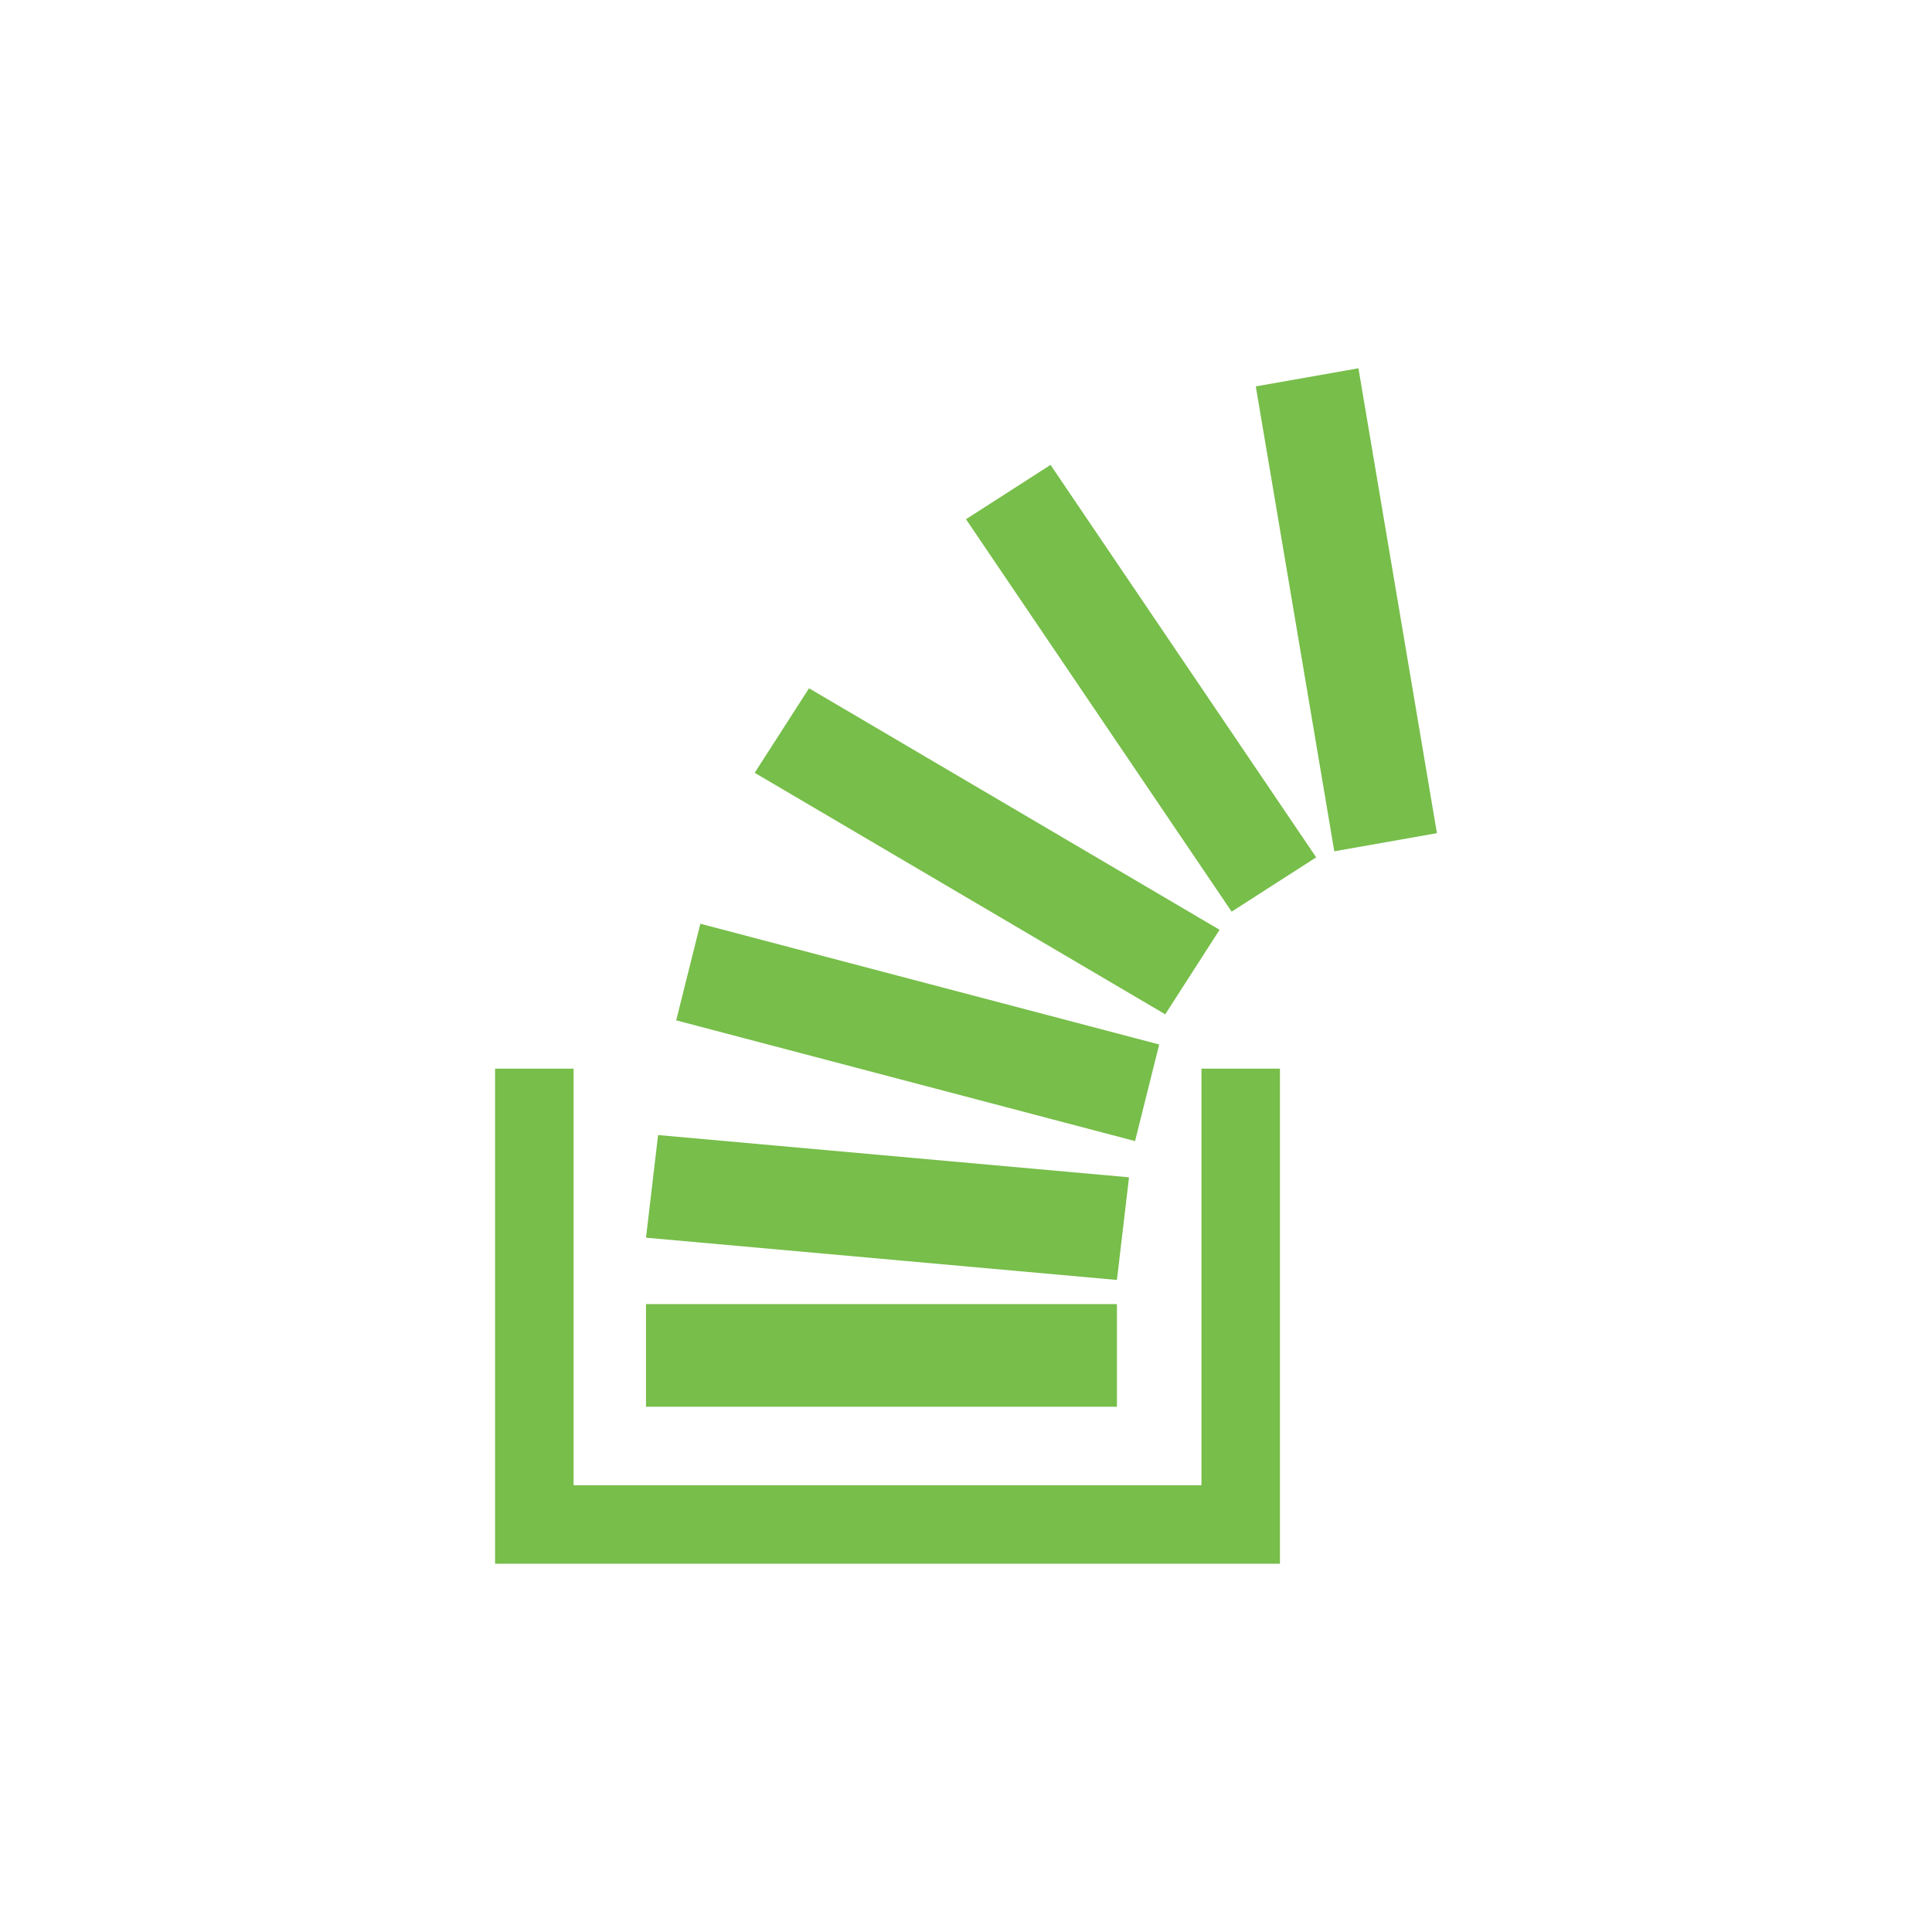 <?xml version="1.0" encoding="utf-8"?>
<!-- Generator: Adobe Illustrator 19.2.1, SVG Export Plug-In . SVG Version: 6.00 Build 0)  -->
<svg version="1.1" xmlns="http://www.w3.org/2000/svg" xmlns:xlink="http://www.w3.org/1999/xlink" x="0px" y="0px"
	 viewBox="0 0 32 32" style="enable-background:new 0 0 32 32;" xml:space="preserve">
<style type="text/css">
	.st0{display:none;}
	.st1{display:inline;}
	.st2{fill:#77BE4A;}
	.st3{display:inline;fill:#77BE4A;}
</style>
<g id="Layer_1" class="st0">
	<g class="st1">
		<path class="st2" d="M21.5,9.8c0.2-0.3,0.3-0.8,0.3-1.2c0-1.4-1.1-2.5-2.5-2.5c-1,0-2,0.5-2.8,1.4C16.3,7.8,16.2,8,16,8.3
			c-0.2-0.3-0.3-0.5-0.5-0.7c-0.8-0.9-1.8-1.4-2.8-1.4c-1.4,0-2.5,1.1-2.5,2.5c0,0.4,0.1,0.8,0.3,1.2H7.1v5.9h8.2l1.3,0h8.2V9.8
			H21.5z M12.7,9.8c-0.6,0-1.2-0.5-1.2-1.2s0.5-1.2,1.2-1.2c1.2,0,2.3,1.2,2.6,2.4H12.7z M19.3,9.8h-2.6c0.3-1.2,1.4-2.4,2.6-2.4
			c0.6,0,1.2,0.5,1.2,1.2C20.5,9.2,20,9.8,19.3,9.8z"/>
		<rect x="8.3" y="16.9" class="st2" width="15.4" height="8.9"/>
	</g>
</g>
<g id="Layer_2" class="st0">
	<g class="st1">
		<path class="st2" d="M17.4,19.3c-0.1-0.1-0.2-0.1-0.3-0.2c-0.2-0.1-0.4-0.2-0.7-0.2v1.8c0.4,0,0.8-0.2,1-0.5
			c0.1-0.2,0.1-0.4,0.1-0.6C17.5,19.4,17.4,19.3,17.4,19.3L17.4,19.3z M17.4,19.3"/>
		<path d="M17.4,20.1C17.4,20.1,17.4,20.1,17.4,20.1C17.4,20.1,17.4,20.1,17.4,20.1L17.4,20.1z M17.4,20.1"/>
		<path class="st2" d="M14.7,16.4c-0.1,0.1-0.1,0.2-0.1,0.3c0,0.1,0,0.2,0,0.3c0,0.1,0.1,0.2,0.2,0.2c0.1,0.1,0.2,0.1,0.3,0.2
			c0.1,0,0.2,0.1,0.3,0.1V16C15.2,16,14.8,16.2,14.7,16.4L14.7,16.4z M14.7,16.4"/>
		<path d="M17.4,20.1C17.4,20.1,17.4,20.1,17.4,20.1C17.4,20.1,17.4,20.1,17.4,20.1L17.4,20.1z M17.4,20.1"/>
		<path class="st2" d="M17,10.4c1.5-1.3,2.5-4.1,1.9-4.3c-0.8-0.2-2.6,0.6-3.5,0.7c-1.2,0.1-2.6-1.3-3.3-0.5
			c-0.6,0.7,0.4,3.1,2.1,4.2C9.3,12.9,2.4,25,14.4,25.9C31.1,27.1,22.7,12.7,17,10.4L17,10.4z M18.5,19.9c-0.1,0.5-0.3,0.9-0.7,1.2
			c-0.4,0.3-0.9,0.4-1.4,0.5v0.5c0,0.1-0.1,0.3-0.2,0.4c-0.1,0.1-0.4,0.2-0.5,0.1c-0.2-0.1-0.3-0.3-0.3-0.4v-0.6
			c-0.1,0-0.2,0-0.3-0.1c-0.5-0.1-0.9-0.4-1.2-0.7c-0.2-0.2-0.3-0.4-0.4-0.6c0-0.1,0-0.1-0.1-0.2c0-0.1,0-0.1,0-0.2
			c0-0.1,0-0.2,0.1-0.3c0.1-0.2,0.3-0.3,0.5-0.3c0.2,0,0.4,0.2,0.4,0.3c0,0.1,0,0.1,0.1,0.2c0,0.1,0,0.1,0.1,0.2
			c0.1,0.1,0.1,0.2,0.2,0.3c0.2,0.2,0.4,0.3,0.6,0.3v-1.9c-0.4-0.1-0.9-0.3-1.3-0.6c-0.2-0.1-0.3-0.3-0.4-0.5
			c-0.1-0.2-0.1-0.5-0.2-0.7c0-0.2,0-0.5,0.1-0.7c0.1-0.2,0.2-0.4,0.4-0.6c0.4-0.3,0.8-0.5,1.3-0.6v-0.5c0-0.1,0.1-0.3,0.2-0.4
			c0.1-0.1,0.4-0.2,0.5-0.1c0.2,0.1,0.3,0.3,0.3,0.4V15c0.1,0,0.1,0,0.2,0c0.5,0.1,0.9,0.3,1.3,0.6c0.2,0.2,0.3,0.4,0.4,0.6
			c0,0.1,0,0.1,0.1,0.2c0,0.1,0,0.1,0,0.2c0,0.1,0,0.2,0,0.3c-0.1,0.2-0.3,0.3-0.5,0.3c-0.2,0-0.4-0.1-0.4-0.3c0-0.1,0-0.1-0.1-0.2
			c0-0.1,0-0.1-0.1-0.2c-0.1-0.1-0.1-0.2-0.2-0.2c-0.2-0.1-0.4-0.2-0.7-0.3v1.9c0.3,0.1,0.6,0.1,0.8,0.2c0.4,0.2,0.8,0.4,1,0.8
			c0-0.1-0.1-0.1,0,0c0.1,0.1,0,0.1,0,0C18.4,19.2,18.5,19.6,18.5,19.9L18.5,19.9z M18.5,19.9"/>
		<path d="M17.4,20.1C17.4,20.1,17.4,20.1,17.4,20.1C17.4,20.1,17.4,20.1,17.4,20.1L17.4,20.1z M17.4,20.1"/>
	</g>
</g>
<g id="Layer_3" class="st0">
	<g class="st1">
		<g>
			<path class="st2" d="M25.1,24.8L23,13c-0.1-0.5-0.5-0.8-1-0.8h-3.5c0.7-0.6,1.1-1.6,1.1-2.6C19.6,7.6,18,6,16,6
				c-2,0-3.6,1.6-3.6,3.6c0,1,0.4,1.9,1.1,2.6H10c-0.5,0-0.9,0.3-1,0.8L6.9,24.8c-0.1,0.3,0,0.6,0.2,0.8C7.3,25.8,7.6,26,7.9,26
				h16.3c0.3,0,0.6-0.1,0.8-0.4C25.1,25.4,25.2,25.1,25.1,24.8L25.1,24.8z M16,8c0.9,0,1.6,0.7,1.6,1.6c0,0.9-0.7,1.6-1.6,1.6
				c-0.9,0-1.6-0.7-1.6-1.6C14.4,8.7,15.1,8,16,8L16,8z M15.7,21.5c-0.1,0.1-0.2,0.2-0.3,0.2H15c-0.1,0-0.2-0.1-0.3-0.1l-1.2-2
				l-0.7,0.8v0.9c0,0.3-0.2,0.5-0.5,0.5c-0.3,0-0.5-0.2-0.5-0.5v-3.6c0-0.3,0.2-0.5,0.5-0.5c0.3,0,0.5,0.2,0.5,0.5v1.6l1.8-1.9
				c0.1-0.1,0.1-0.1,0.2-0.1h0.4c0.1,0,0.2,0.1,0.3,0.2c0,0.1,0,0.2-0.1,0.3l-1.2,1.3l1.5,2.3C15.8,21.3,15.8,21.4,15.7,21.5
				L15.7,21.5z M20.3,20.9c0,0.1,0,0.2-0.1,0.2c-0.2,0.1-0.4,0.3-0.7,0.4c-0.4,0.1-0.7,0.2-1.1,0.2c-0.5,0-0.9-0.1-1.2-0.3
				c-0.4-0.2-0.6-0.5-0.8-0.9c-0.2-0.4-0.3-0.8-0.3-1.2c0-0.5,0.1-0.9,0.3-1.3c0.2-0.4,0.5-0.7,0.9-0.8c0.3-0.2,0.7-0.2,1.1-0.2
				c0.6,0,1,0.1,1.3,0.4c0.1,0.1,0.3,0.2,0.3,0.4c0.1,0.1,0.1,0.3,0,0.4c-0.1,0.1-0.2,0.3-0.3,0.3h0c-0.2,0-0.4,0-0.5-0.2
				C19.1,18.1,19,18,18.9,18c-0.2-0.1-0.4-0.2-0.7-0.2c-0.4,0-0.7,0.1-1,0.4c-0.2,0.3-0.4,0.6-0.4,1.1c0,0.5,0.1,0.9,0.4,1.2
				c0.2,0.3,0.6,0.4,0.9,0.4c0.2,0,0.4,0,0.6-0.1c0.2-0.1,0.4-0.2,0.5-0.3v-0.6h-0.7c-0.2,0-0.4-0.2-0.4-0.4c0-0.2,0.2-0.4,0.4-0.4
				H20c0.2,0,0.3,0.1,0.3,0.3V20.9z M20.3,20.9"/>
		</g>
	</g>
</g>
<g id="Layer_4" class="st0">
	<g class="st1">
		<polygon class="st2" points="15,15.6 7.1,11.6 7.1,22 15,26 		"/>
		<polygon class="st2" points="16,13.9 23.9,10 16,6 8.1,10 		"/>
		<polygon class="st2" points="17,15.6 17,26 24.9,22 24.9,11.6 		"/>
	</g>
</g>
<g id="Layer_5" class="st0">
	<path class="st3" d="M18.4,9.5c1.1,0.7,1.9,1.8,2,3.2c0.4,0.2,0.9,0.3,1.5,0.3c1.9,0,3.5-1.5,3.5-3.4c0-1.9-1.5-3.5-3.5-3.5
		C20,6.1,18.5,7.6,18.4,9.5L18.4,9.5z M16.2,16.6c1.9,0,3.5-1.5,3.5-3.5c0-1.9-1.5-3.4-3.5-3.4c-1.9,0-3.5,1.5-3.5,3.5
		C12.7,15,14.3,16.6,16.2,16.6L16.2,16.6z M17.6,16.8h-2.9c-2.4,0-4.4,2-4.4,4.4v3.6l0,0.1l0.2,0.1c2.3,0.7,4.3,1,6,1
		c3.2,0,5.1-0.9,5.2-1l0.2-0.1h0v-3.6C22.1,18.8,20.1,16.8,17.6,16.8L17.6,16.8z M23.3,13.2h-2.9c0,1.2-0.5,2.2-1.3,3
		c2.2,0.6,3.8,2.7,3.8,5v1.1c2.9-0.1,4.5-0.9,4.6-1l0.2-0.1h0v-3.6C27.8,15.2,25.8,13.2,23.3,13.2L23.3,13.2z M10.1,13
		c0.7,0,1.3-0.2,1.8-0.5c0.2-1.1,0.8-2.1,1.6-2.7c0-0.1,0-0.1,0-0.2c0-1.9-1.5-3.5-3.5-3.5c-1.9,0-3.5,1.5-3.5,3.5
		C6.7,11.5,8.2,13,10.1,13L10.1,13z M13.2,16.2c-0.8-0.7-1.3-1.8-1.3-2.9c-0.1,0-0.2,0-0.3,0H8.7c-2.4,0-4.4,2-4.4,4.4v3.6l0,0.1
		l0.2,0.1c1.9,0.6,3.5,0.9,5,0.9v-1.1C9.5,18.8,11.1,16.8,13.2,16.2L13.2,16.2z M13.2,16.2"/>
</g>
<g id="Layer_6" class="st0">
	<g class="st1">
		<g>
			<path class="st2" d="M2.9,19.3v-12c0-0.7,0.5-1.2,1.2-1.2h12c0.7,0,1.2,0.5,1.2,1.2v12c0,0.2-0.2,0.4-0.4,0.4H3.3
				C3.1,19.7,2.9,19.5,2.9,19.3L2.9,19.3z M12.6,23.4c0,1.4-1.1,2.5-2.5,2.5c-1.4,0-2.5-1.1-2.5-2.5s1.1-2.5,2.5-2.5
				C11.5,20.9,12.6,22,12.6,23.4L12.6,23.4z M11.3,23.4c0-0.7-0.6-1.3-1.3-1.3c-0.7,0-1.3,0.6-1.3,1.3c0,0.7,0.6,1.3,1.3,1.3
				C10.8,24.7,11.3,24.1,11.3,23.4L11.3,23.4z M7.9,20.9H2.3c-0.2,0-0.4,0.2-0.4,0.4v1.2c0,0.2,0.2,0.4,0.4,0.4h4.5
				C6.9,22.1,7.3,21.4,7.9,20.9L7.9,20.9z M25.7,23.4c0,1.4-1.1,2.5-2.5,2.5c-1.4,0-2.5-1.1-2.5-2.5s1.1-2.5,2.5-2.5
				C24.6,20.9,25.7,22,25.7,23.4L25.7,23.4z M24.4,23.4c0-0.7-0.6-1.3-1.3-1.3c-0.7,0-1.3,0.6-1.3,1.3c0,0.7,0.6,1.3,1.3,1.3
				C23.9,24.7,24.4,24.1,24.4,23.4L24.4,23.4z M30.1,21.3v1.2c0,0.2-0.2,0.4-0.4,0.4h-3.3c-0.2-1.6-1.6-2.8-3.3-2.8
				c-1.7,0-3,1.2-3.3,2.8h-6.6c-0.1-0.8-0.5-1.5-1.1-2h6.2V9.4c0-0.4,0.4-0.8,0.8-0.8h3.8c1.1,0,2.1,0.5,2.7,1.4l2.4,3.6
				c0.4,0.5,0.6,1.2,0.6,1.8v5.5h1C29.9,20.9,30.1,21.1,30.1,21.3L30.1,21.3z M26,13.7l-2-2.8c-0.1-0.1-0.2-0.2-0.3-0.2h-3.1
				c-0.2,0-0.4,0.2-0.4,0.4V14c0,0.2,0.2,0.4,0.4,0.4h5C26,14.4,26.2,14,26,13.7L26,13.7z M26,13.7"/>
		</g>
	</g>
</g>
<g id="Layer_7">
	<g>
		<path class="st2" d="M18.7,19.5l-7.8-0.7l-0.2,1.7l7.8,0.7L18.7,19.5z M18.7,19.5"/>
		<path class="st2" d="M18.5,21.6l-7.8,0v1.7l7.8,0V21.6z M18.5,21.6"/>
		<path class="st2" d="M20.2,15.4l-6.8-4l-0.9,1.4l6.8,4L20.2,15.4z M20.2,15.4"/>
		<path class="st2" d="M19.2,17.3l-7.6-2l-0.4,1.6l7.6,2L19.2,17.3z M19.2,17.3"/>
		<path class="st2" d="M19.8,24.6H9.5v-6.9H8.2v8.2h0l0.4,0h12.6v0l0-0.4v-7.8h-1.3V24.6z M19.8,24.6"/>
		<path class="st2" d="M22.5,6.1l-1.7,0.3l1.3,7.7l1.7-0.3L22.5,6.1z M22.5,6.1"/>
		<path class="st2" d="M16,8.6l4.4,6.5l1.4-0.9l-4.4-6.5L16,8.6z M16,8.6"/>
	</g>
</g>
</svg>

